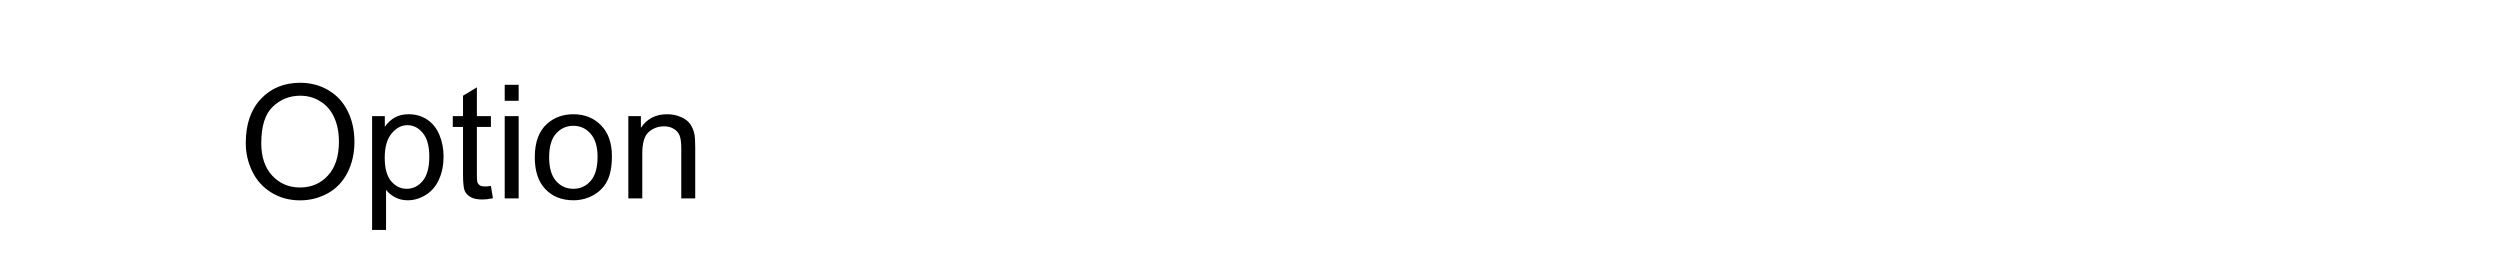 <svg width="252" height="28" viewBox="0 0 252 28" fill="none" xmlns="http://www.w3.org/2000/svg">
<path d="M24.773 14.422C24.773 12.521 25.284 11.034 26.305 9.961C27.326 8.883 28.643 8.344 30.258 8.344C31.315 8.344 32.268 8.596 33.117 9.102C33.966 9.607 34.612 10.312 35.055 11.219C35.503 12.12 35.727 13.143 35.727 14.289C35.727 15.45 35.492 16.49 35.023 17.406C34.555 18.323 33.891 19.018 33.031 19.492C32.172 19.961 31.245 20.195 30.25 20.195C29.172 20.195 28.208 19.935 27.359 19.414C26.51 18.893 25.867 18.182 25.43 17.281C24.992 16.38 24.773 15.427 24.773 14.422ZM26.336 14.445C26.336 15.825 26.706 16.914 27.445 17.711C28.19 18.503 29.122 18.898 30.242 18.898C31.383 18.898 32.32 18.497 33.055 17.695C33.794 16.893 34.164 15.755 34.164 14.281C34.164 13.349 34.005 12.537 33.688 11.844C33.375 11.146 32.914 10.607 32.305 10.227C31.701 9.841 31.021 9.648 30.266 9.648C29.193 9.648 28.268 10.018 27.492 10.758C26.721 11.492 26.336 12.721 26.336 14.445ZM37.508 23.18V11.703H38.789V12.781C39.091 12.359 39.432 12.044 39.812 11.836C40.193 11.622 40.654 11.516 41.195 11.516C41.904 11.516 42.529 11.698 43.07 12.062C43.612 12.427 44.021 12.943 44.297 13.609C44.573 14.271 44.711 14.997 44.711 15.789C44.711 16.638 44.557 17.404 44.25 18.086C43.948 18.763 43.505 19.284 42.922 19.648C42.344 20.008 41.734 20.188 41.094 20.188C40.625 20.188 40.203 20.088 39.828 19.891C39.458 19.693 39.154 19.443 38.914 19.141V23.18H37.508ZM38.781 15.898C38.781 16.966 38.997 17.755 39.43 18.266C39.862 18.776 40.385 19.031 41 19.031C41.625 19.031 42.159 18.768 42.602 18.242C43.05 17.711 43.273 16.891 43.273 15.781C43.273 14.724 43.055 13.932 42.617 13.406C42.185 12.88 41.667 12.617 41.062 12.617C40.464 12.617 39.932 12.898 39.469 13.461C39.01 14.018 38.781 14.831 38.781 15.898ZM49.484 18.742L49.688 19.984C49.292 20.068 48.938 20.109 48.625 20.109C48.115 20.109 47.719 20.029 47.438 19.867C47.156 19.706 46.958 19.495 46.844 19.234C46.729 18.969 46.672 18.414 46.672 17.57V12.797H45.641V11.703H46.672V9.648L48.07 8.805V11.703H49.484V12.797H48.07V17.648C48.07 18.049 48.094 18.307 48.141 18.422C48.193 18.537 48.273 18.628 48.383 18.695C48.497 18.763 48.659 18.797 48.867 18.797C49.023 18.797 49.229 18.779 49.484 18.742ZM50.875 10.164V8.547H52.281V10.164H50.875ZM50.875 20V11.703H52.281V20H50.875ZM53.906 15.852C53.906 14.315 54.333 13.177 55.188 12.438C55.901 11.823 56.771 11.516 57.797 11.516C58.938 11.516 59.87 11.891 60.594 12.641C61.318 13.385 61.68 14.417 61.68 15.734C61.68 16.802 61.518 17.643 61.195 18.258C60.878 18.867 60.411 19.341 59.797 19.68C59.188 20.018 58.521 20.188 57.797 20.188C56.635 20.188 55.695 19.815 54.977 19.07C54.263 18.326 53.906 17.253 53.906 15.852ZM55.352 15.852C55.352 16.914 55.583 17.711 56.047 18.242C56.51 18.768 57.094 19.031 57.797 19.031C58.495 19.031 59.075 18.766 59.539 18.234C60.003 17.703 60.234 16.893 60.234 15.805C60.234 14.779 60 14.003 59.531 13.477C59.068 12.945 58.49 12.68 57.797 12.68C57.094 12.68 56.51 12.943 56.047 13.469C55.583 13.995 55.352 14.789 55.352 15.852ZM63.336 20V11.703H64.602V12.883C65.211 11.971 66.091 11.516 67.242 11.516C67.742 11.516 68.201 11.607 68.617 11.789C69.039 11.966 69.354 12.2 69.562 12.492C69.771 12.784 69.917 13.13 70 13.531C70.052 13.792 70.078 14.247 70.078 14.898V20H68.672V14.953C68.672 14.38 68.617 13.953 68.508 13.672C68.398 13.385 68.203 13.159 67.922 12.992C67.646 12.82 67.32 12.734 66.945 12.734C66.346 12.734 65.828 12.925 65.391 13.305C64.958 13.685 64.742 14.406 64.742 15.469V20H63.336Z" fill="black"/>
</svg>
